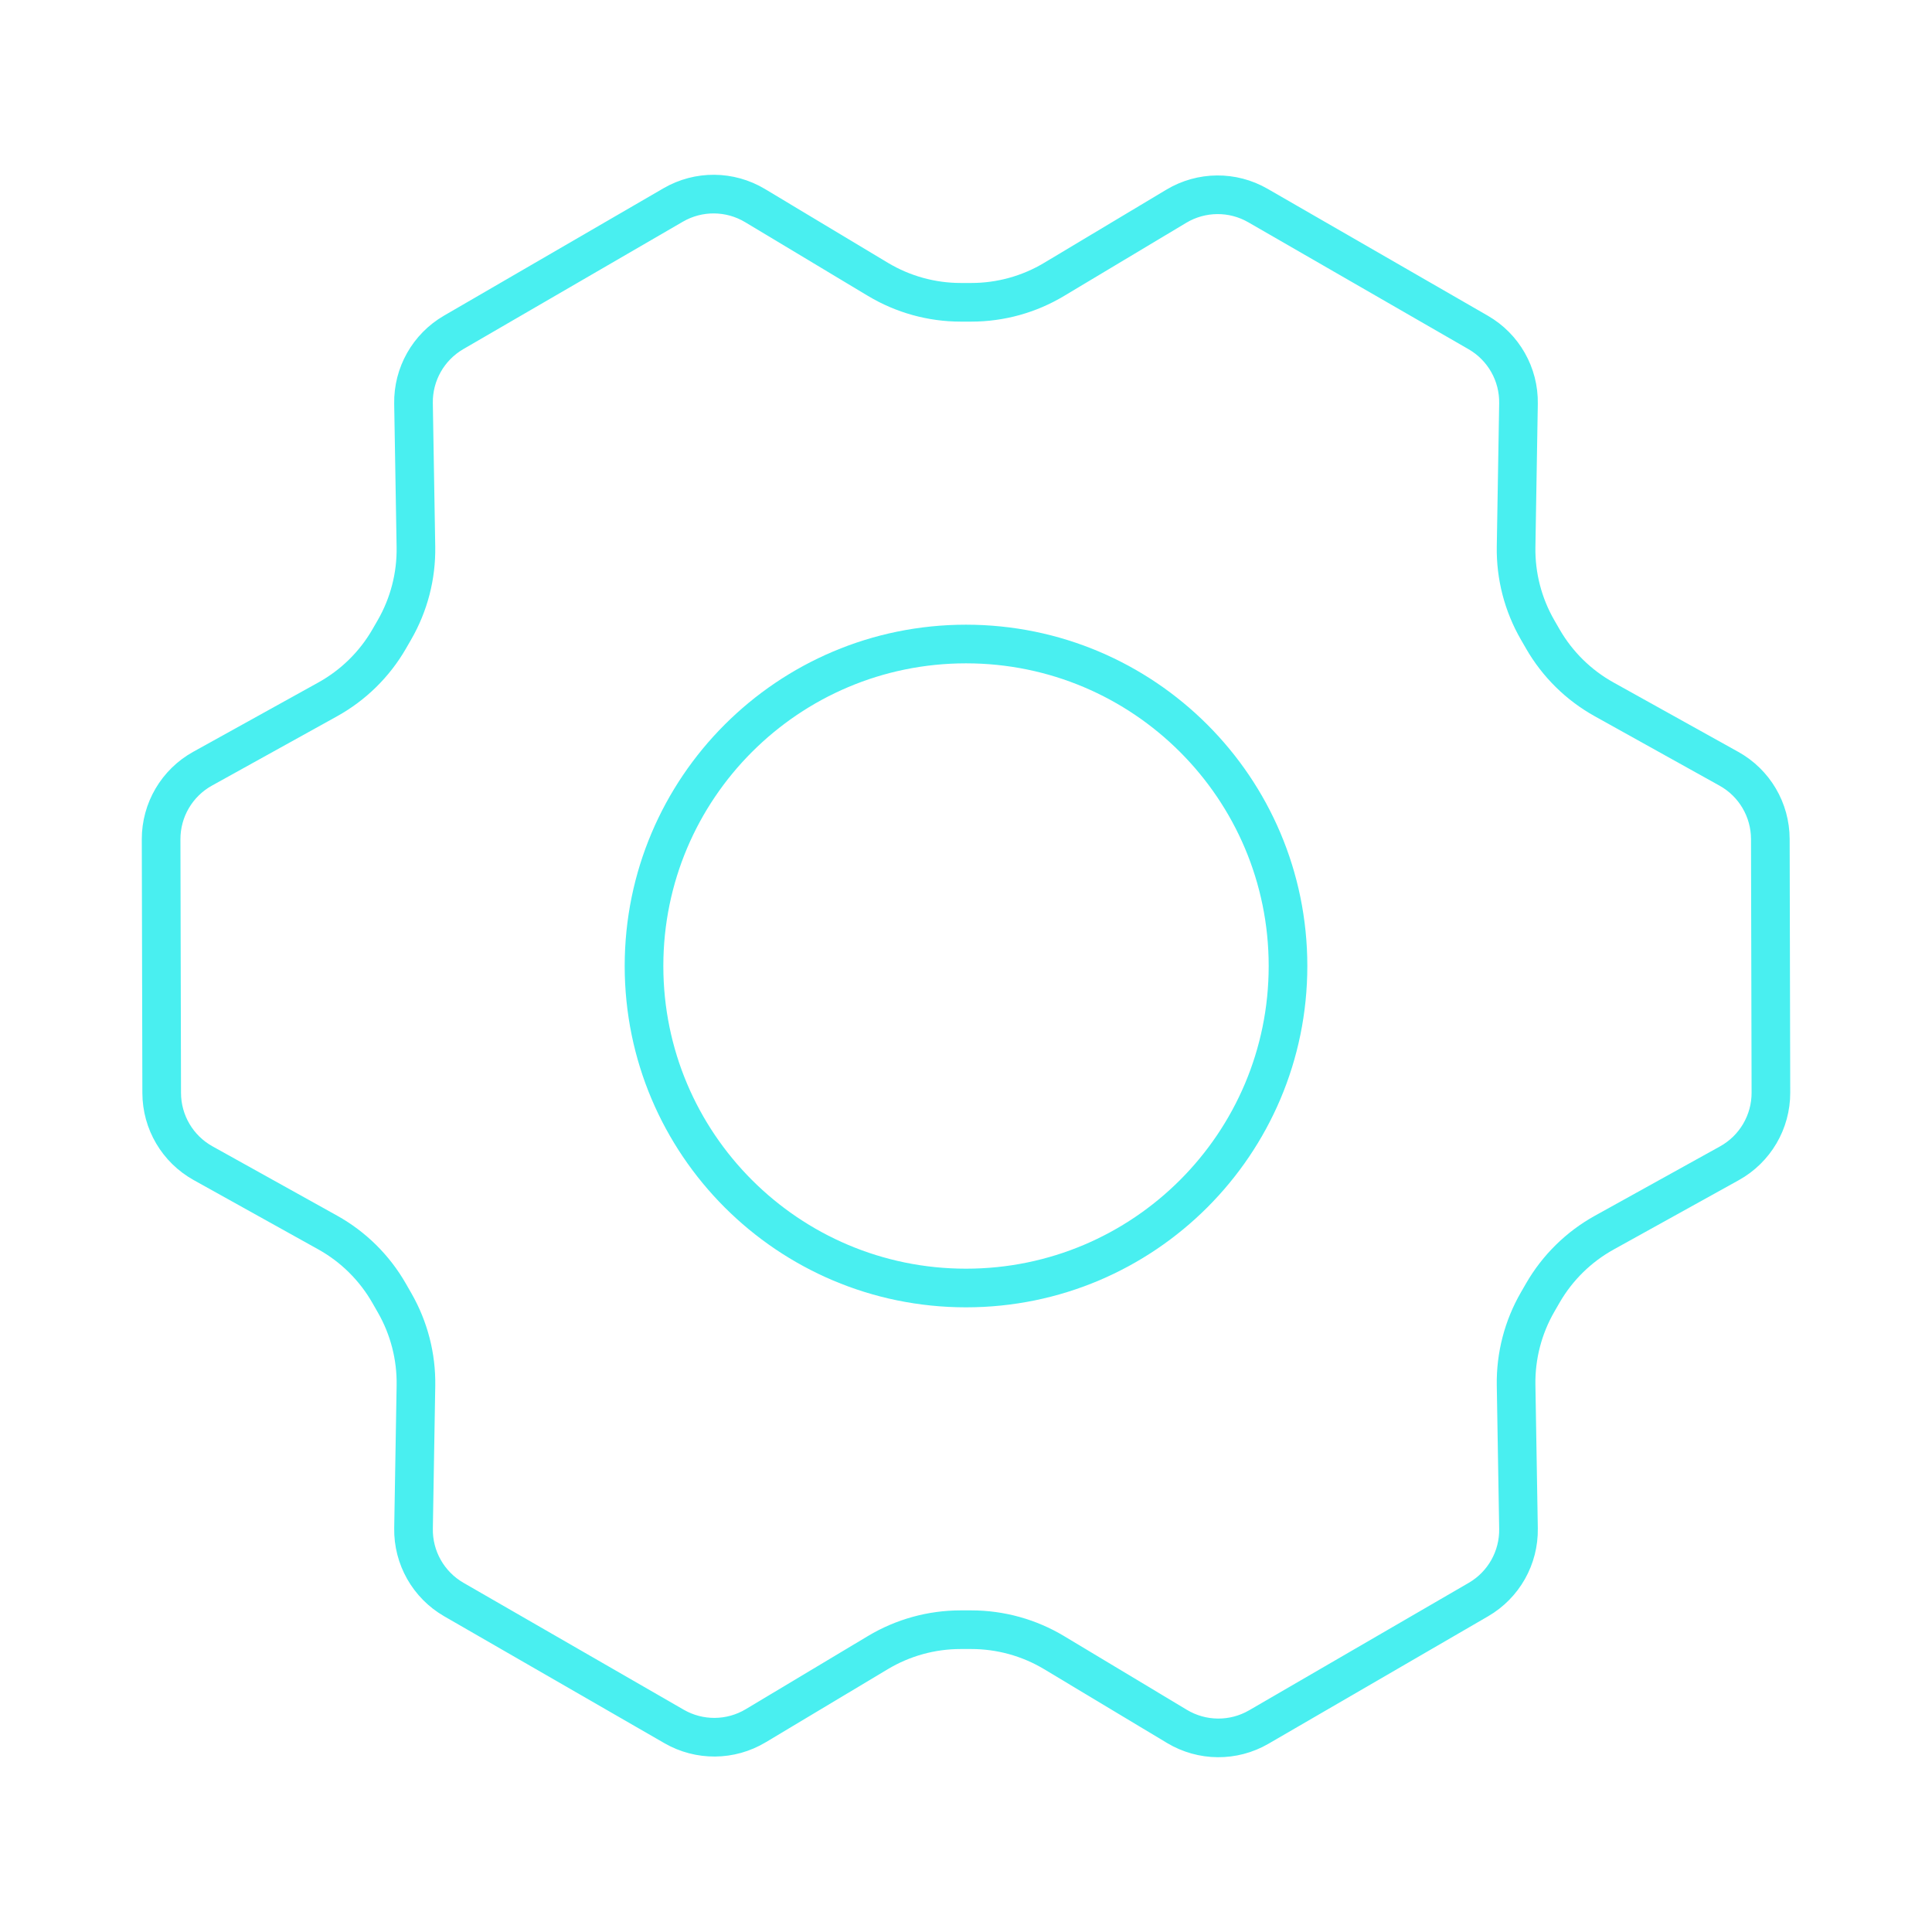<?xml version="1.0" encoding="UTF-8"?> <svg xmlns="http://www.w3.org/2000/svg" width="100" height="100" viewBox="0 0 100 100" fill="none"> <path d="M50 66.667C59.205 66.667 66.667 59.205 66.667 50C66.667 40.795 59.205 33.334 50 33.334C40.795 33.334 33.334 40.795 33.334 50C33.334 59.205 40.795 66.667 50 66.667Z" stroke="#49EFF0" stroke-width="2" stroke-linecap="round" stroke-linejoin="round"></path> <path d="M79.863 33.084L79.589 32.609C78.833 31.301 78.447 29.811 78.473 28.301L78.597 20.889C78.623 19.374 77.824 17.965 76.512 17.209L65.109 10.638C63.8 9.883 62.184 9.897 60.888 10.673L54.558 14.463C53.265 15.238 51.785 15.647 50.277 15.647H49.729C48.218 15.647 46.735 15.236 45.439 14.458L39.081 10.641C37.78 9.86 36.157 9.848 34.845 10.609L23.478 17.206C22.172 17.965 21.378 19.37 21.403 20.88L21.528 28.301C21.554 29.811 21.168 31.301 20.412 32.609L20.142 33.077C19.386 34.386 18.287 35.465 16.965 36.198L10.486 39.788C9.158 40.524 8.336 41.924 8.339 43.442L8.369 56.575C8.373 58.084 9.192 59.473 10.51 60.206L16.958 63.793C18.285 64.531 19.385 65.618 20.139 66.936L20.429 67.442C21.174 68.744 21.554 70.222 21.529 71.722L21.404 79.11C21.378 80.625 22.177 82.034 23.489 82.791L34.892 89.362C36.201 90.116 37.816 90.103 39.113 89.326L45.443 85.536C46.736 84.762 48.216 84.353 49.724 84.353H50.272C51.783 84.353 53.266 84.763 54.562 85.541L60.92 89.359C62.221 90.14 63.844 90.152 65.156 89.39L76.523 82.793C77.829 82.035 78.623 80.629 78.597 79.119L78.473 71.699C78.447 70.188 78.833 68.699 79.589 67.39L79.859 66.922C80.615 65.613 81.713 64.534 83.036 63.801L89.514 60.211C90.842 59.475 91.665 58.075 91.662 56.557L91.632 43.425C91.628 41.916 90.809 40.527 89.491 39.793L83.028 36.198C81.71 35.465 80.617 34.389 79.863 33.084Z" stroke="#49EFF0" stroke-width="2" stroke-linecap="round" stroke-linejoin="round"></path> </svg> 